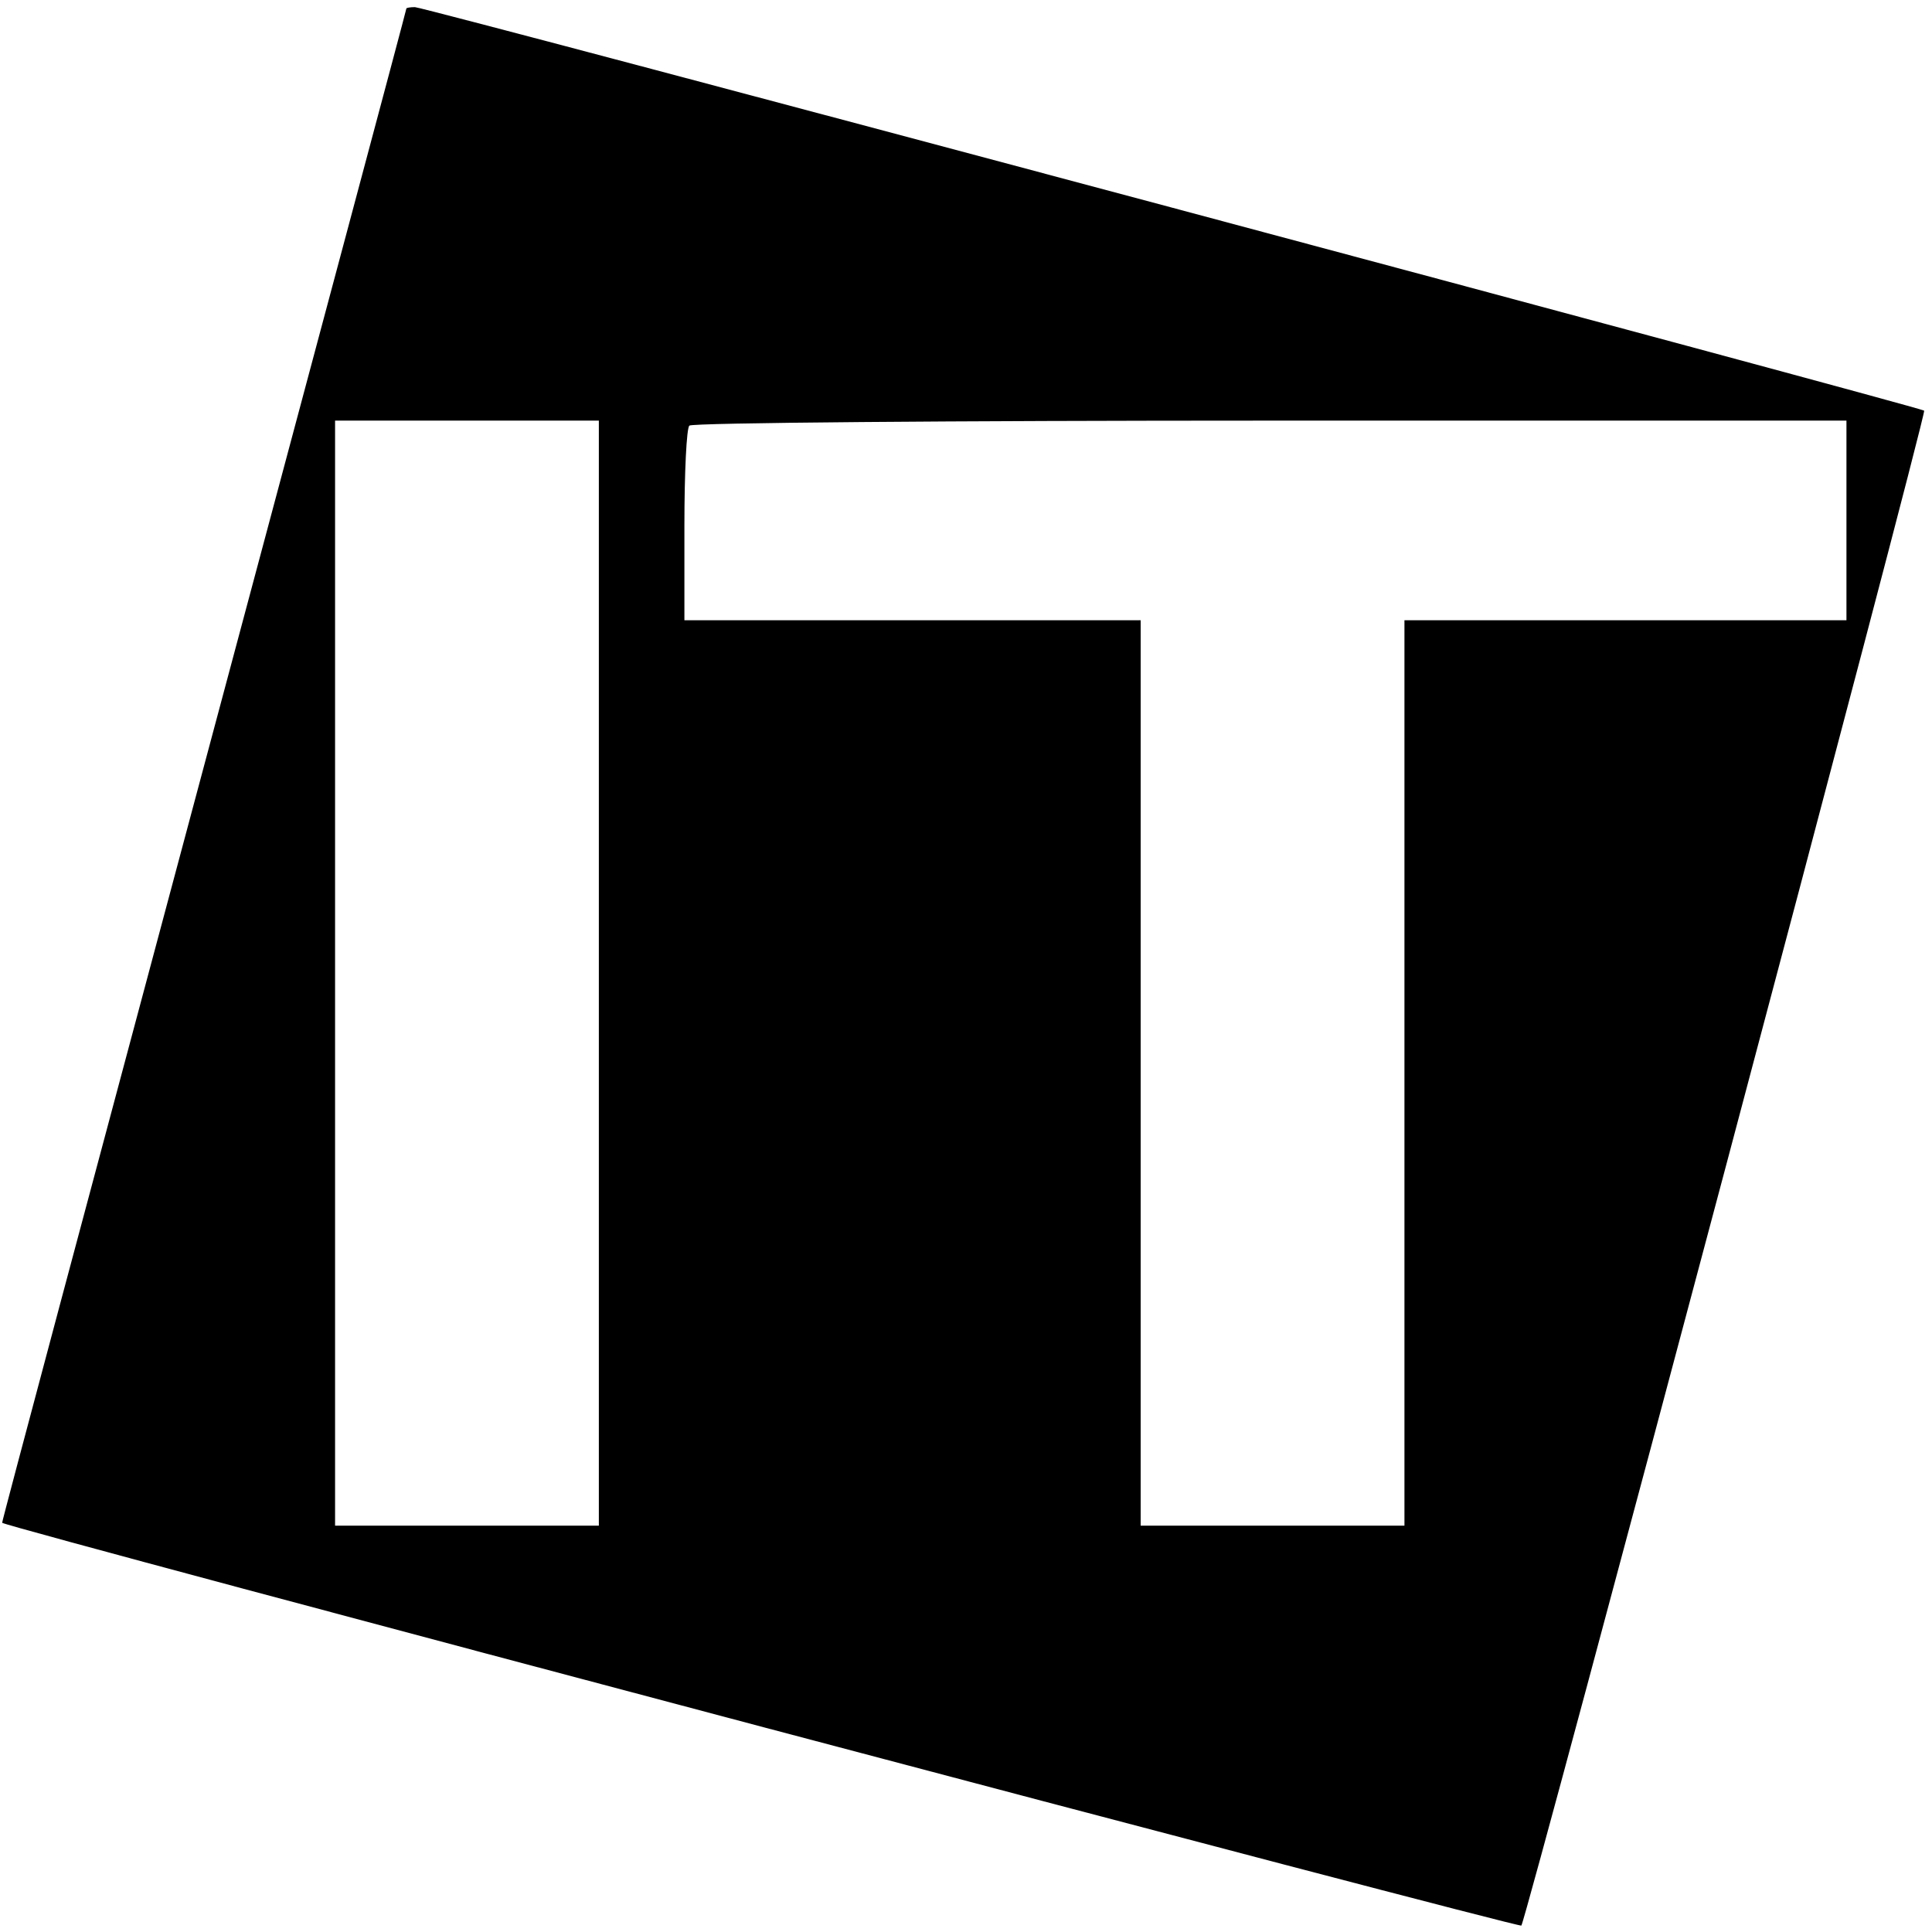 <?xml version="1.0" standalone="no"?>
<!DOCTYPE svg PUBLIC "-//W3C//DTD SVG 20010904//EN"
 "http://www.w3.org/TR/2001/REC-SVG-20010904/DTD/svg10.dtd">
<svg version="1.0" xmlns="http://www.w3.org/2000/svg"
 width="271pt" height="271pt" viewBox="0 0 271 271"
 preserveAspectRatio="xMidYMid meet">
<g transform="translate(0,271) scale(0.1,-0.1)"
fill="#000000" stroke="none">
<path d="M570 2698 c0 -2 -128 -480 -284 -1063 -156 -583 -284 -1061 -283
-1061 11 -8 2129 -569 2131 -565 9 16 569 2121 565 2125 -6 5 -2103 566 -2117
566 -7 0 -12 -1 -12 -2z m270 -1353 l0 -775 -185 0 -185 0 0 775 0 775 185 0
185 0 0 -775z m1750 635 l0 -140 -310 0 -310 0 0 -635 0 -635 -185 0 -185 0 0
635 0 635 -320 0 -320 0 0 133 c0 74 3 137 7 140 3 4 370 7 815 7 l808 0 0
-140z"/>
</g>
</svg>
